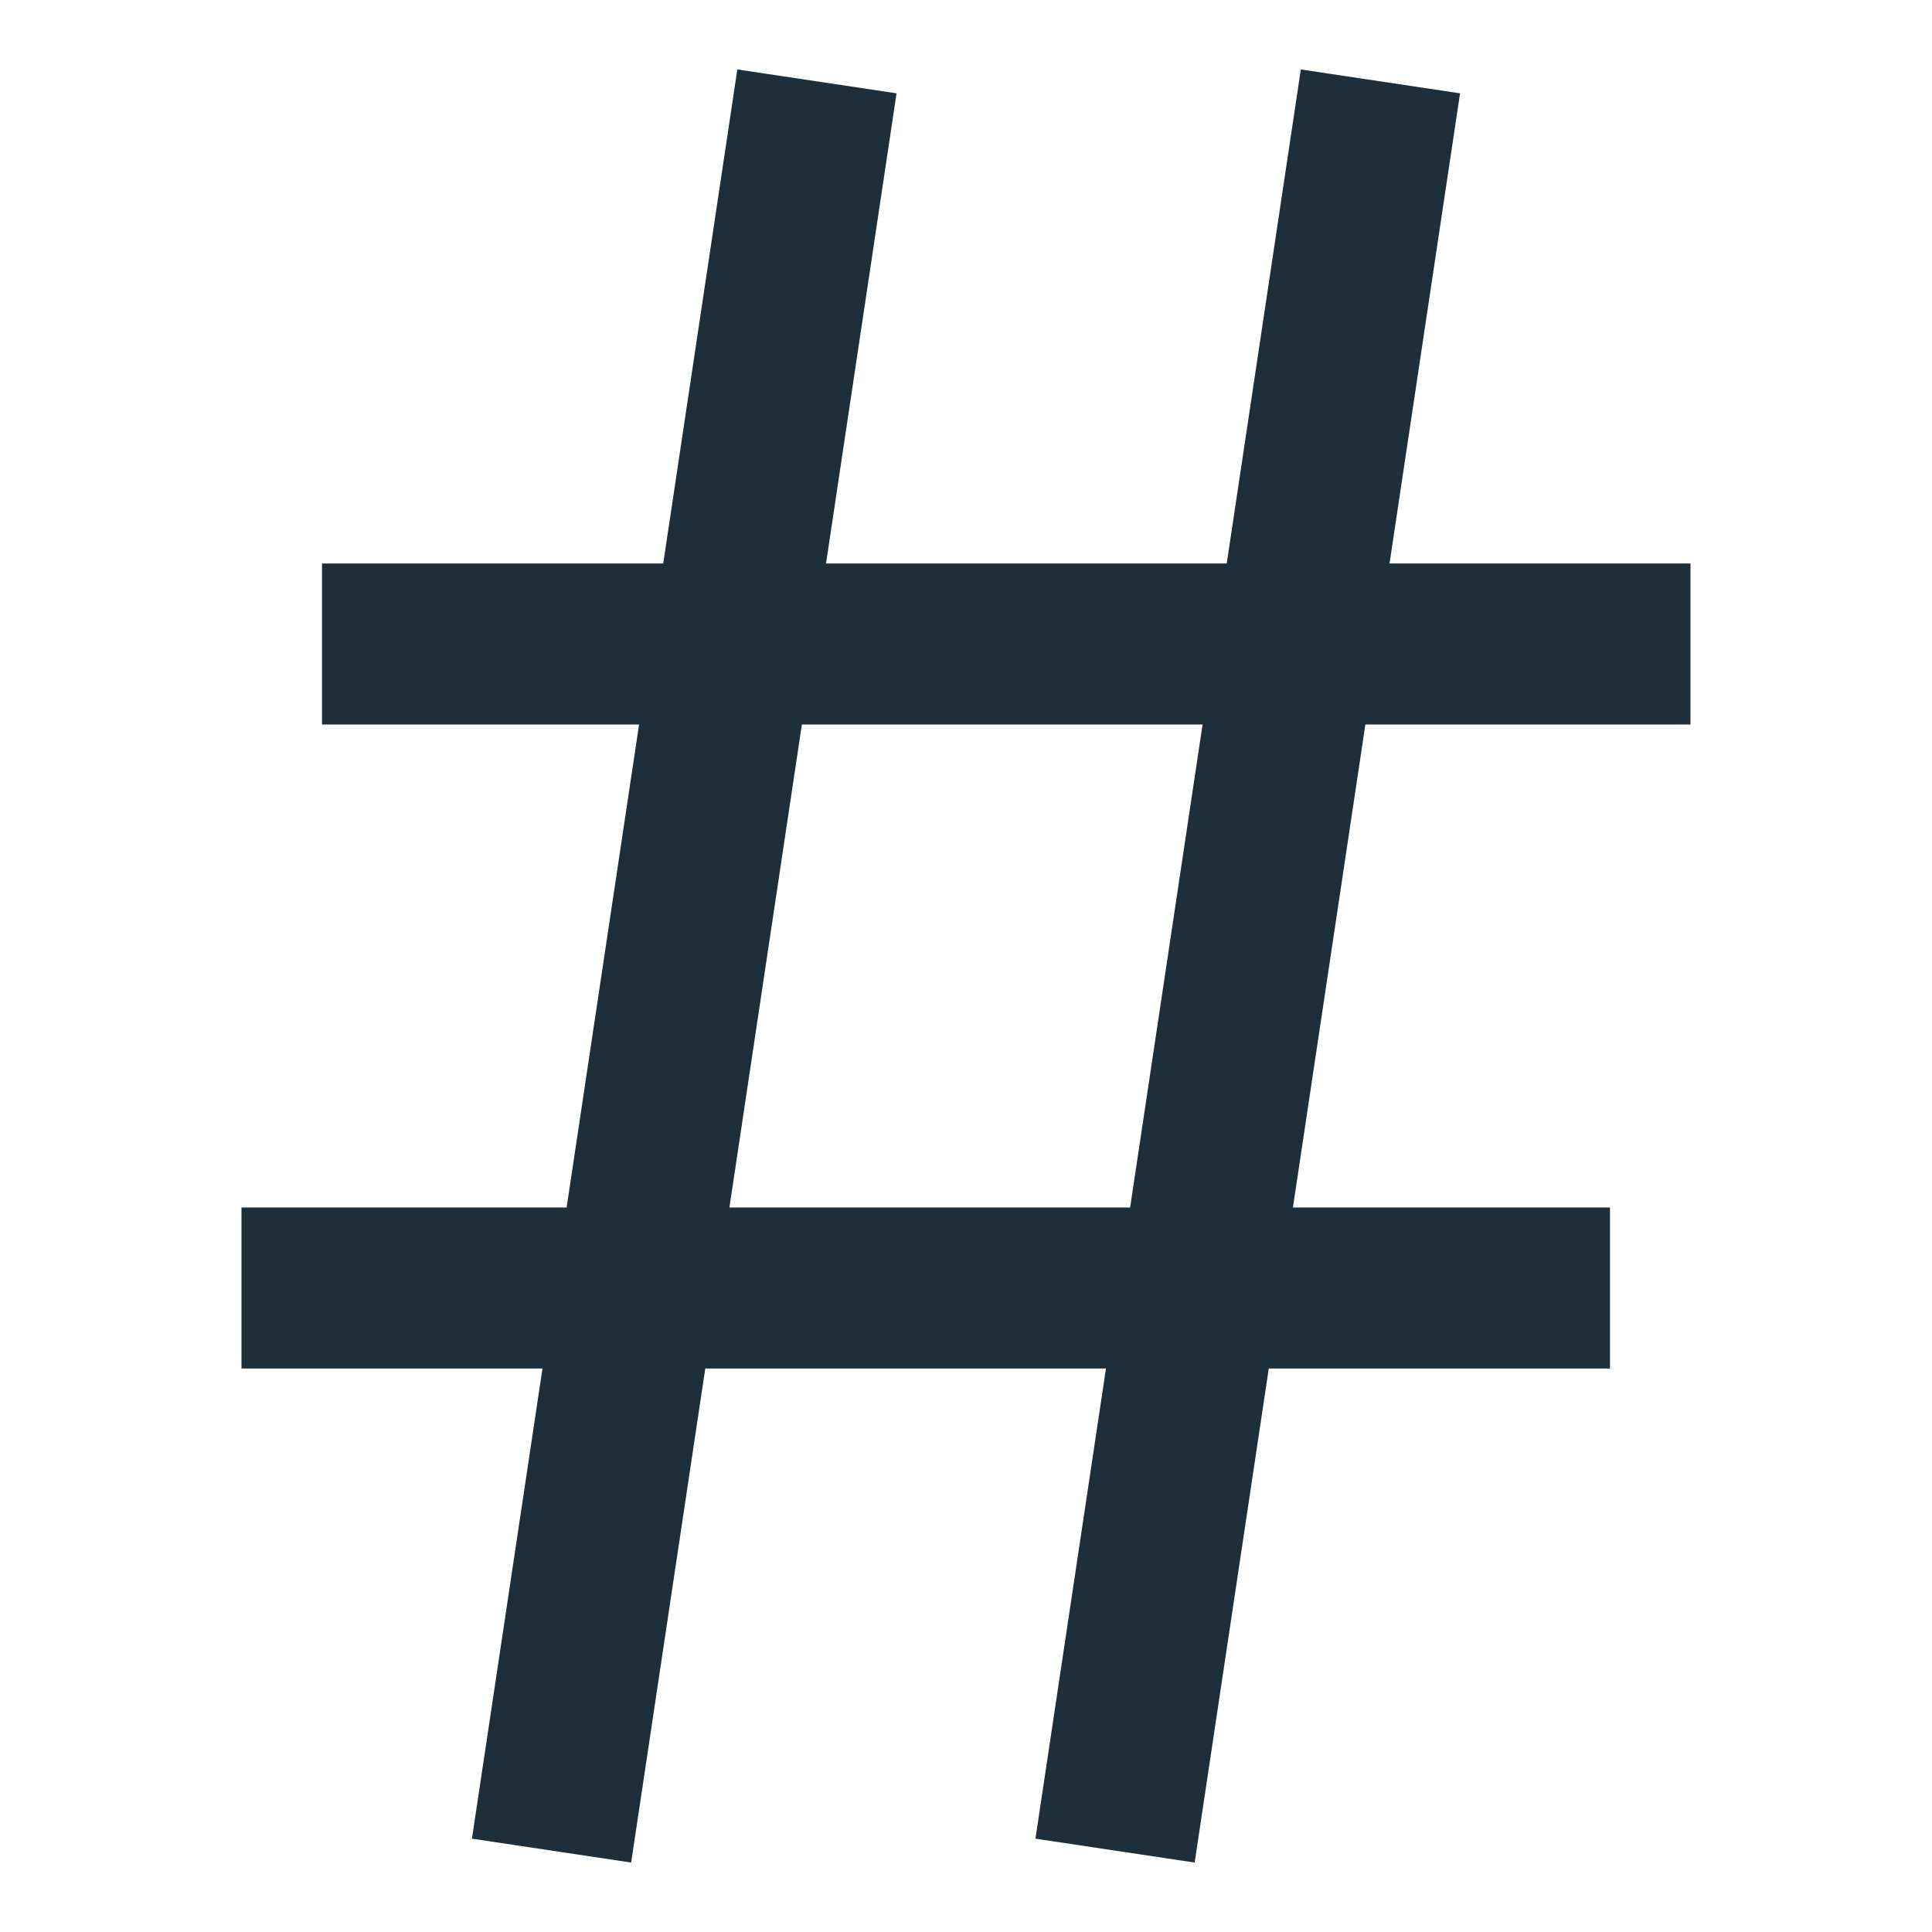 <?xml version="1.0" encoding="UTF-8"?>
<svg xmlns="http://www.w3.org/2000/svg" width="24" height="24" viewBox="0 0 24 24" fill="none">
  <path d="M7 22L10 2" stroke="#1E2F3C" stroke-width="2" stroke-miterlimit="10" stroke-linecap="square"></path>
  <path d="M14 22L17 2" stroke="#1E2F3C" stroke-width="2" stroke-miterlimit="10" stroke-linecap="square"></path>
  <path d="M5 8H20" stroke="#1E2F3C" stroke-width="2" stroke-miterlimit="10" stroke-linecap="square"></path>
  <path d="M4 16H19" stroke="#1E2F3C" stroke-width="2" stroke-miterlimit="10" stroke-linecap="square"></path>
</svg>
